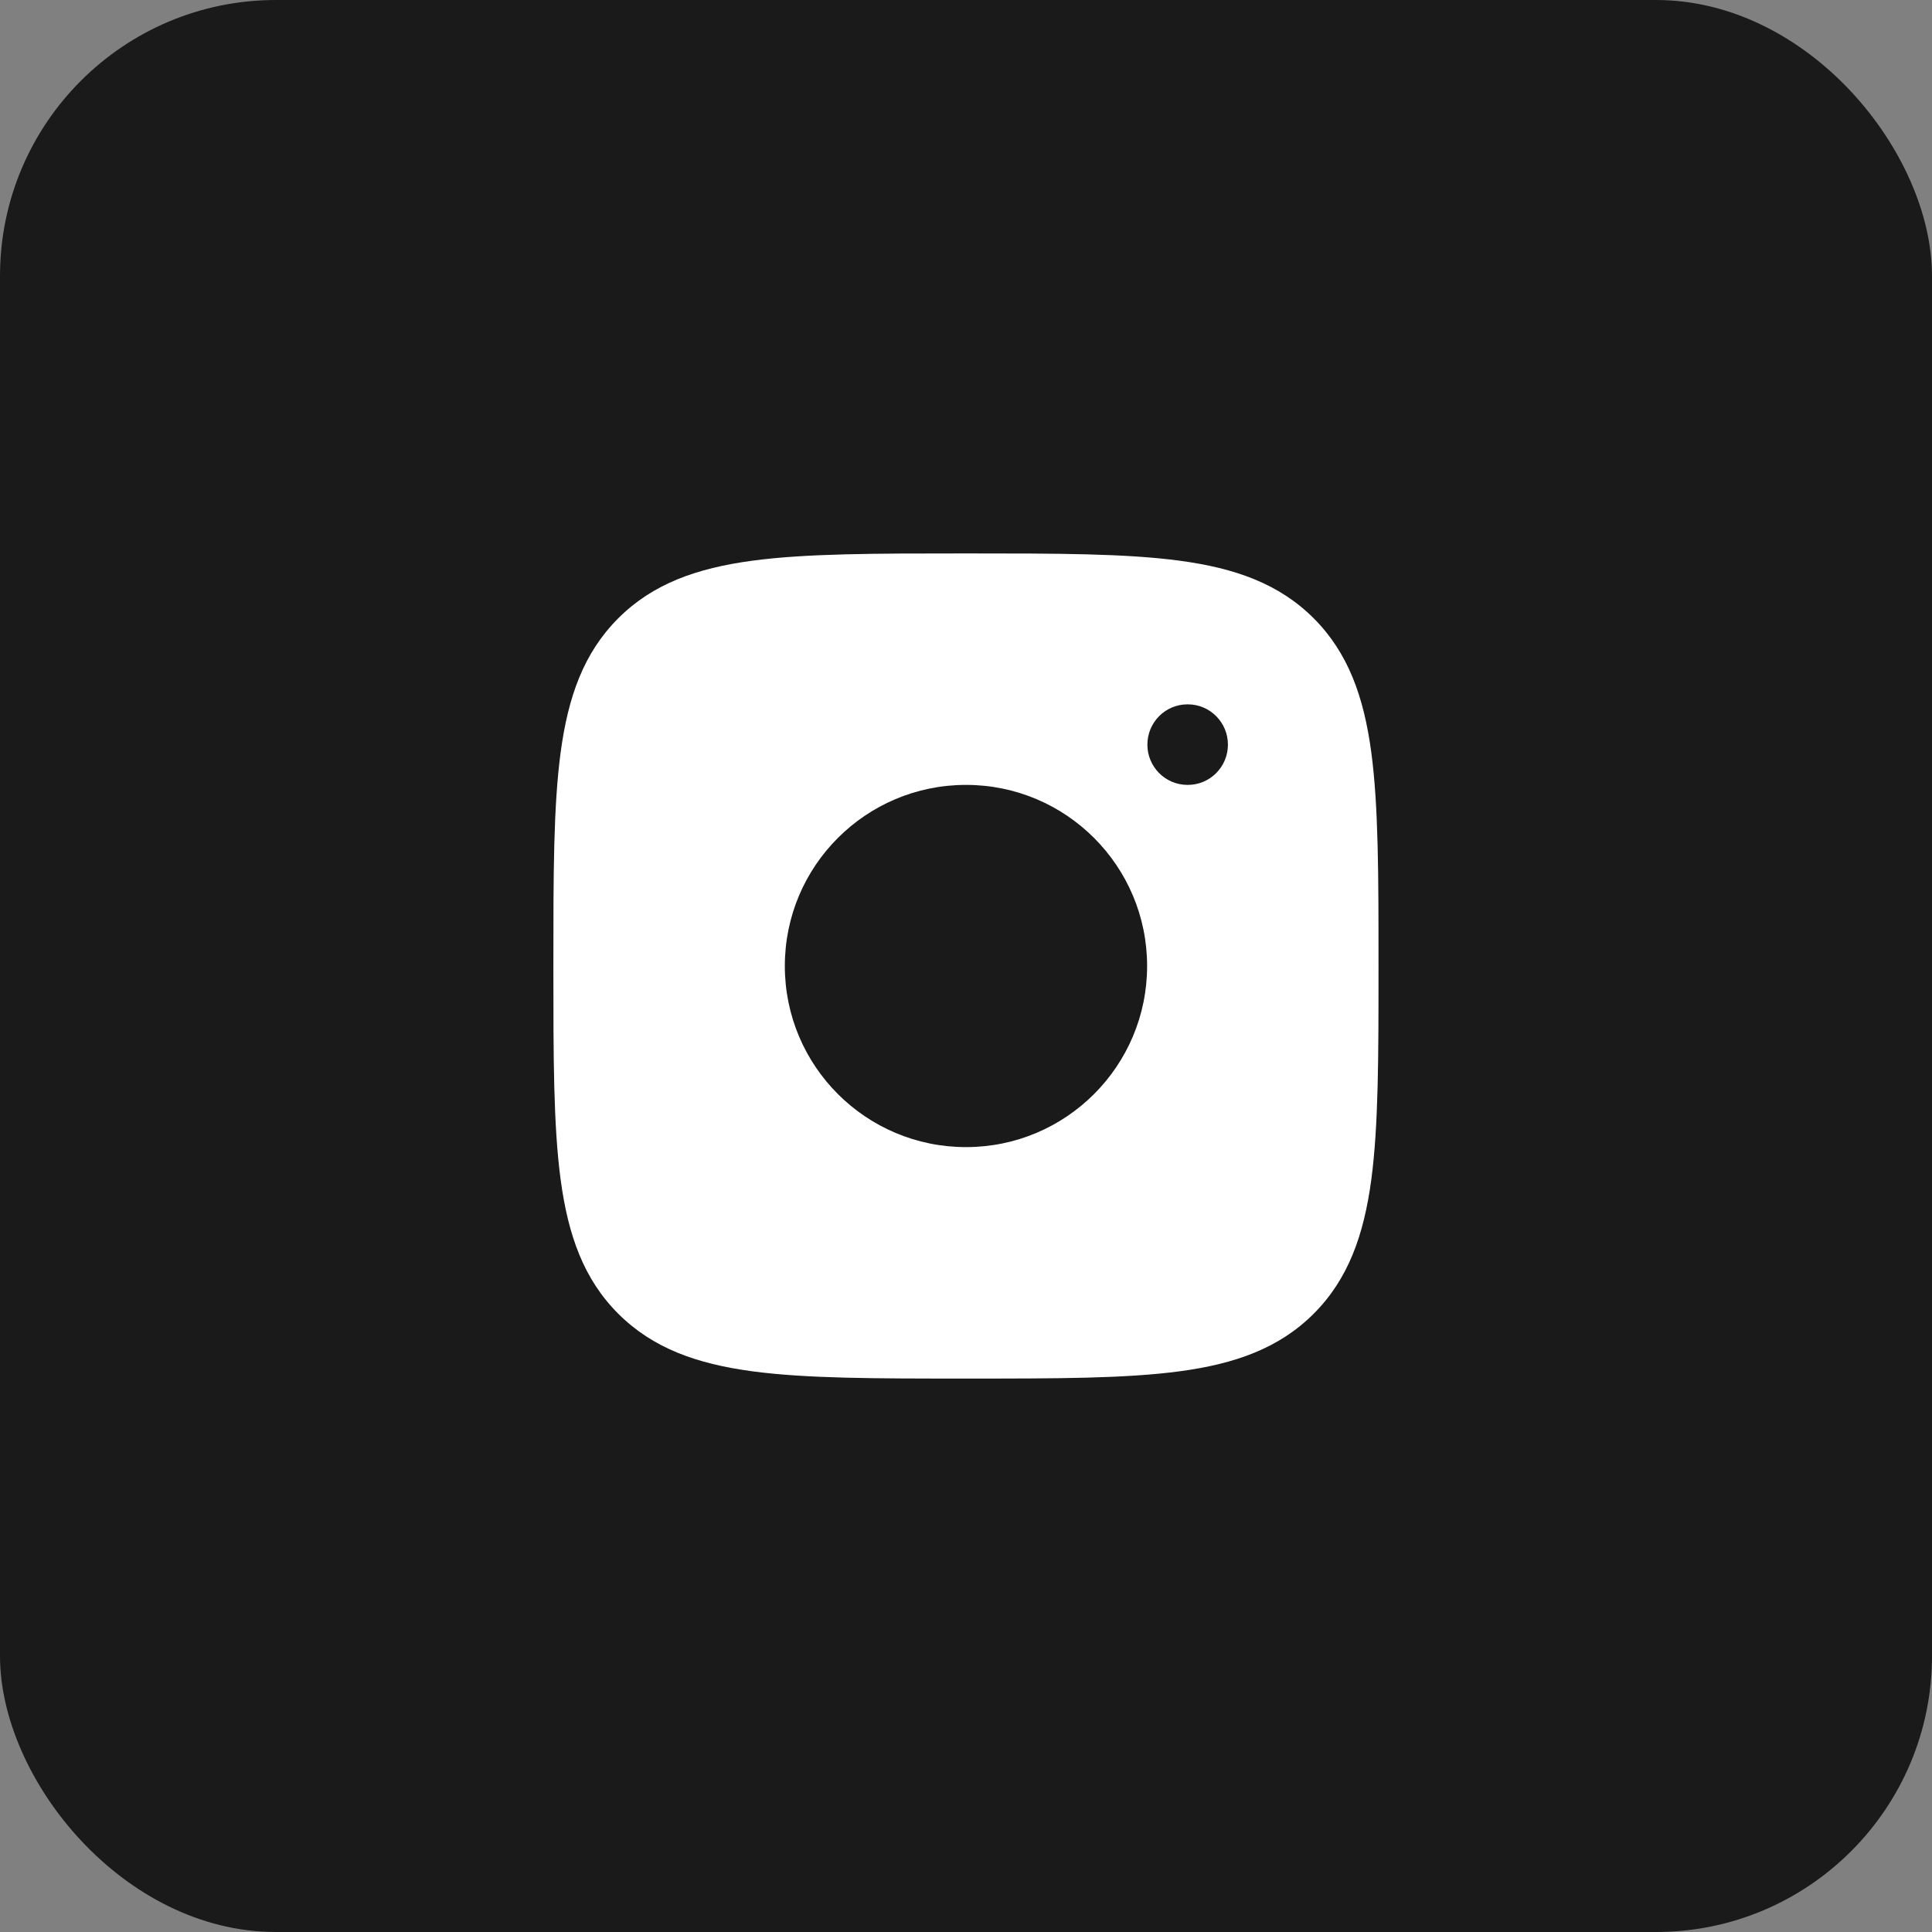 <svg width="35" height="35" viewBox="0 0 35 35" fill="none" xmlns="http://www.w3.org/2000/svg">
<rect x="0" y="0" width="35" height="35" fill="#808080" stroke="none"/>
<rect width="35" height="35" rx="5" fill="#1A1A1A"/>
<path fill-rule="evenodd" clip-rule="evenodd" d="M17.541 10.026C19.138 10.026 20.393 10.026 21.373 10.158C22.377 10.293 23.173 10.575 23.799 11.201C24.424 11.827 24.707 12.623 24.842 13.627C24.973 14.606 24.973 15.861 24.973 17.458V17.459V17.542V17.542C24.973 19.139 24.973 20.394 24.842 21.373C24.707 22.377 24.424 23.174 23.799 23.799C23.173 24.425 22.377 24.707 21.373 24.842C20.393 24.974 19.138 24.974 17.541 24.974H17.541H17.541H17.458H17.458H17.458C15.86 24.974 14.606 24.974 13.626 24.842C12.622 24.707 11.826 24.425 11.2 23.799C10.574 23.174 10.292 22.377 10.157 21.373C10.025 20.394 10.025 19.139 10.025 17.542V17.459C10.025 15.861 10.025 14.606 10.157 13.627C10.292 12.623 10.574 11.827 11.2 11.201C11.826 10.575 12.622 10.293 13.626 10.158C14.606 10.026 15.86 10.026 17.458 10.026H17.541ZM20.781 17.5C20.781 19.312 19.312 20.781 17.5 20.781C15.687 20.781 14.218 19.312 14.218 17.5C14.218 15.688 15.687 14.219 17.5 14.219C19.312 14.219 20.781 15.688 20.781 17.5ZM21.519 14.219C21.92 14.219 22.245 13.892 22.245 13.49C22.245 13.087 21.92 12.76 21.519 12.76H21.512C21.111 12.76 20.786 13.087 20.786 13.49C20.786 13.892 21.111 14.219 21.512 14.219H21.519Z" fill="white"/>
</svg>
